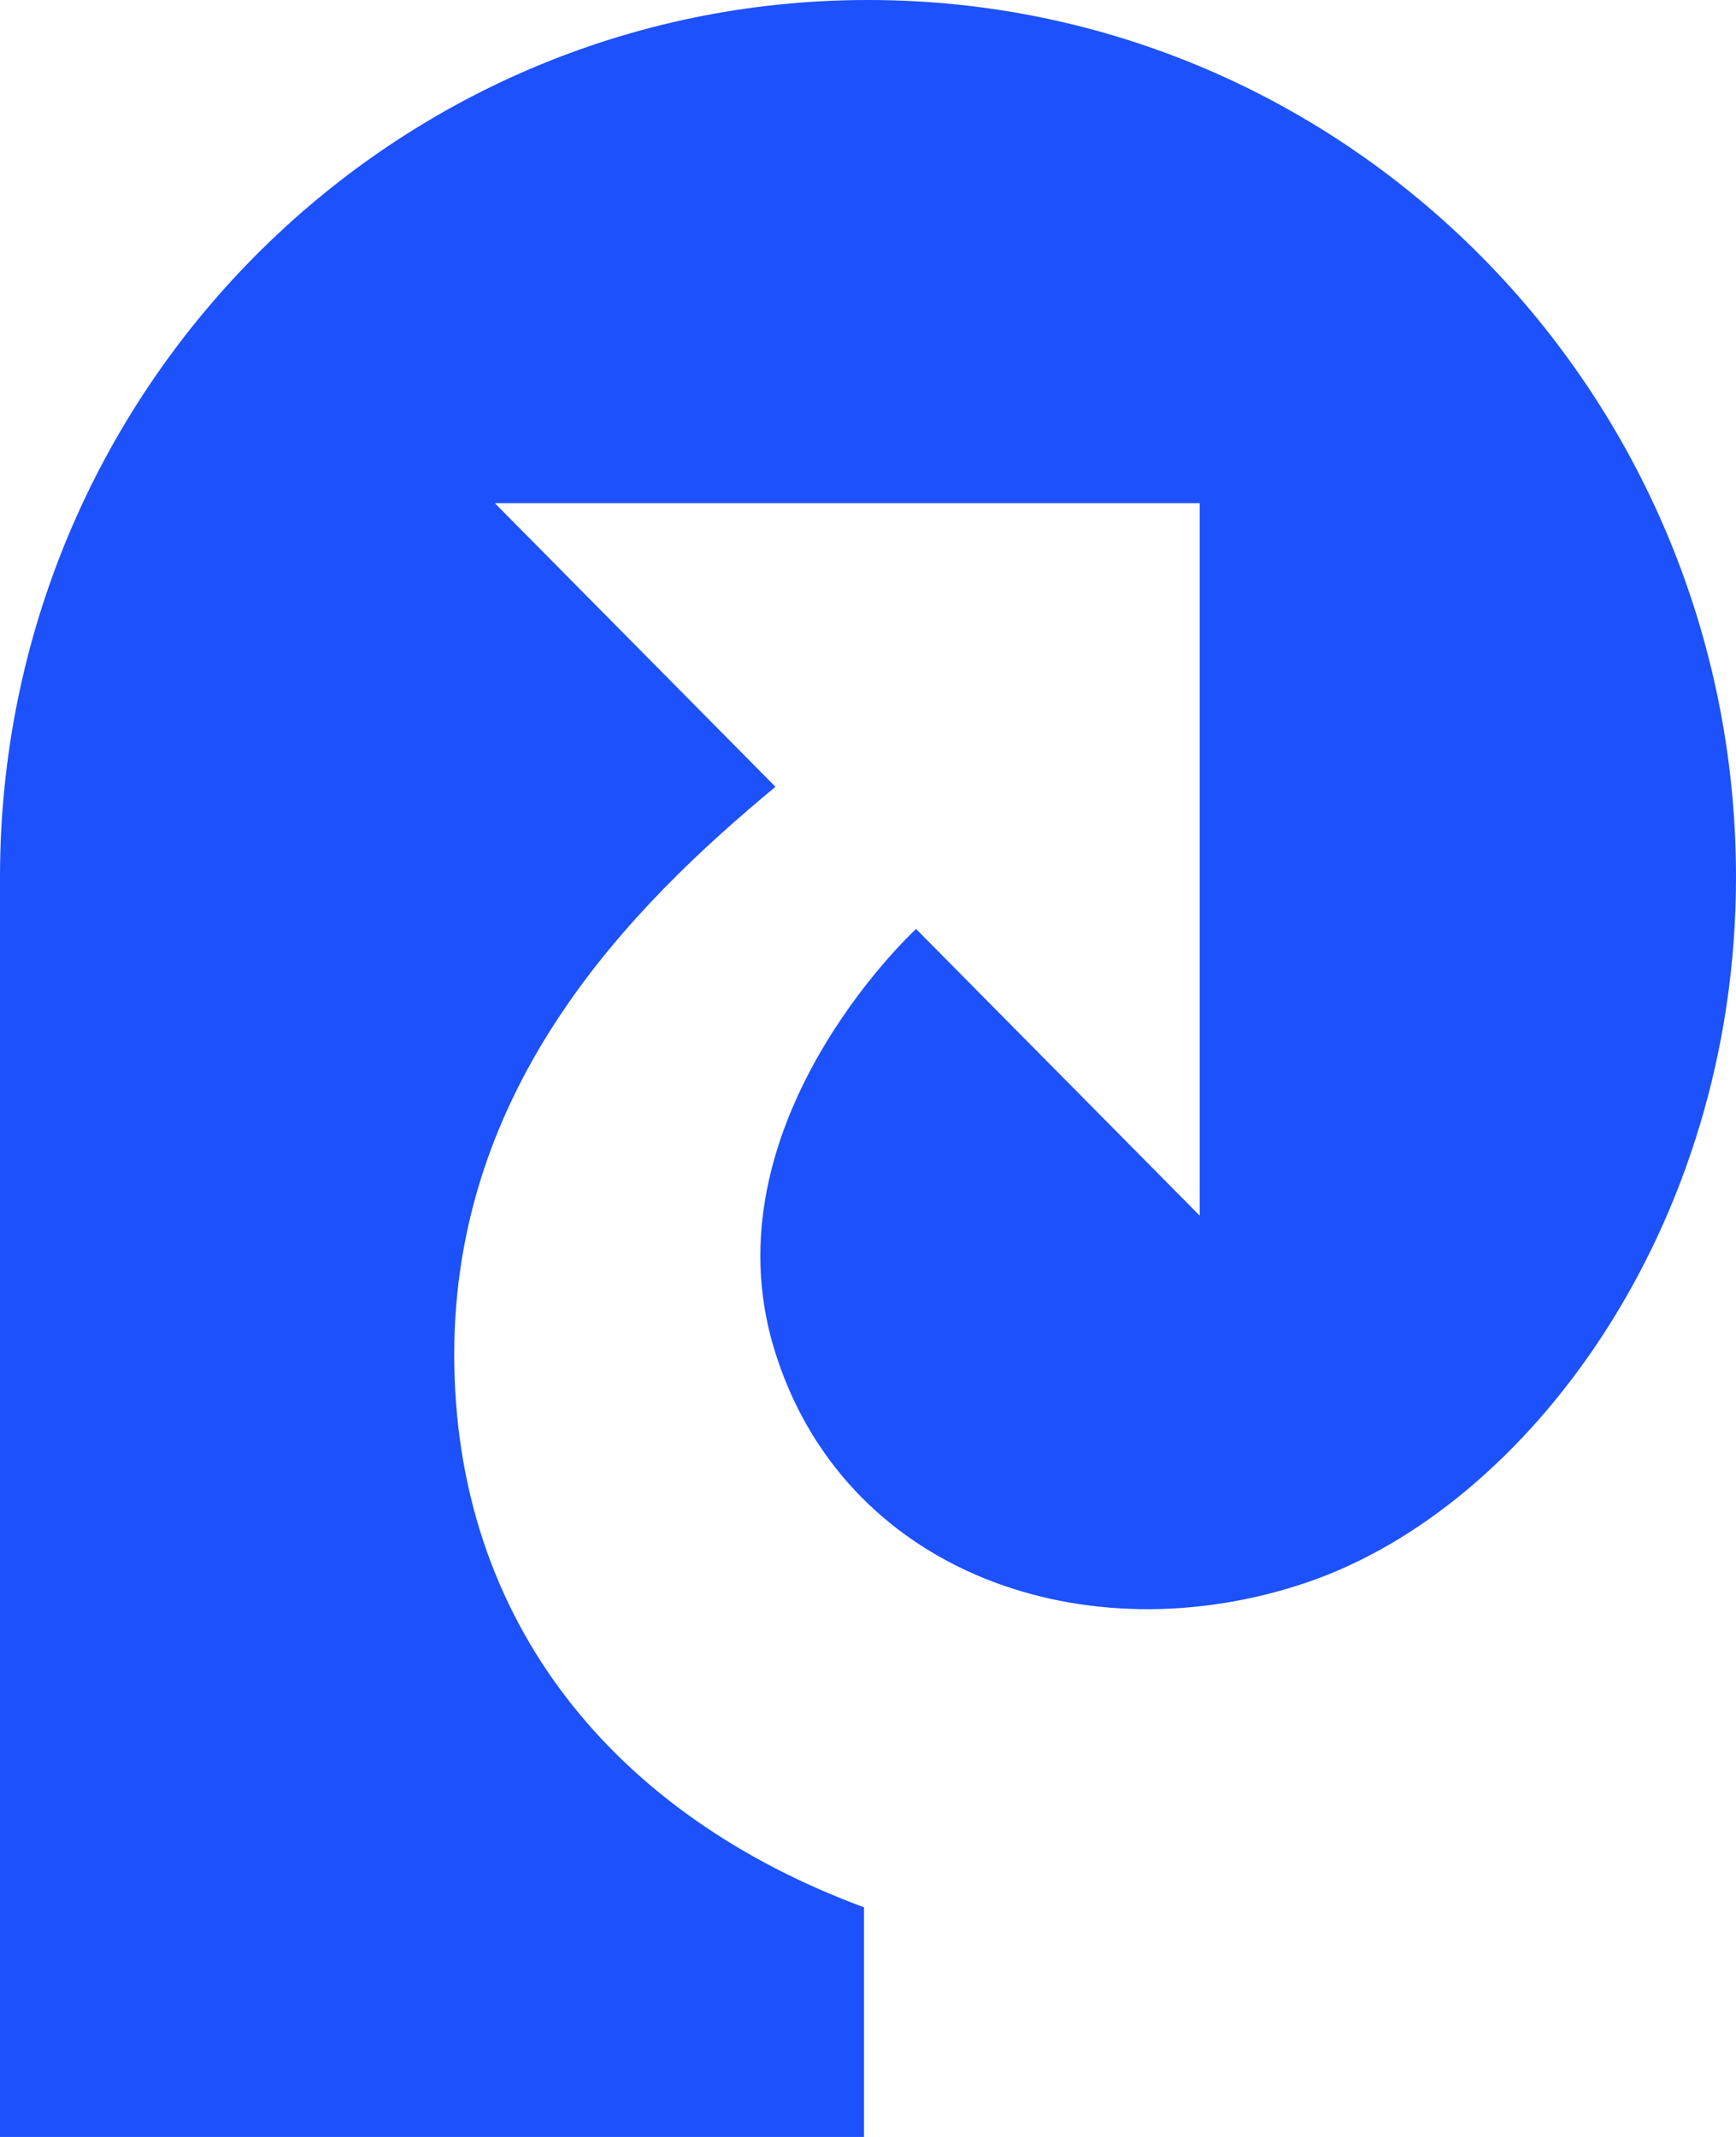 <svg width="26" height="32" viewBox="0 0 26 32" fill="none" xmlns="http://www.w3.org/2000/svg">
<path d="M12.998 0C5.821 0 0 5.88 0 13.136V32H12.94V28.561C9.231 27.191 6.803 24.31 6.803 20.283C6.803 16.256 9.433 13.589 11.614 11.782L7.411 7.535H17.968V18.204L13.72 13.911C13.623 14 10.587 16.857 11.591 20.188C12.612 23.571 16.281 24.816 19.574 23.696C22.867 22.576 26 18.391 26 13.136C26 5.883 20.182 0 13.002 0H12.998Z" fill="#1C51FB"/>
</svg>
